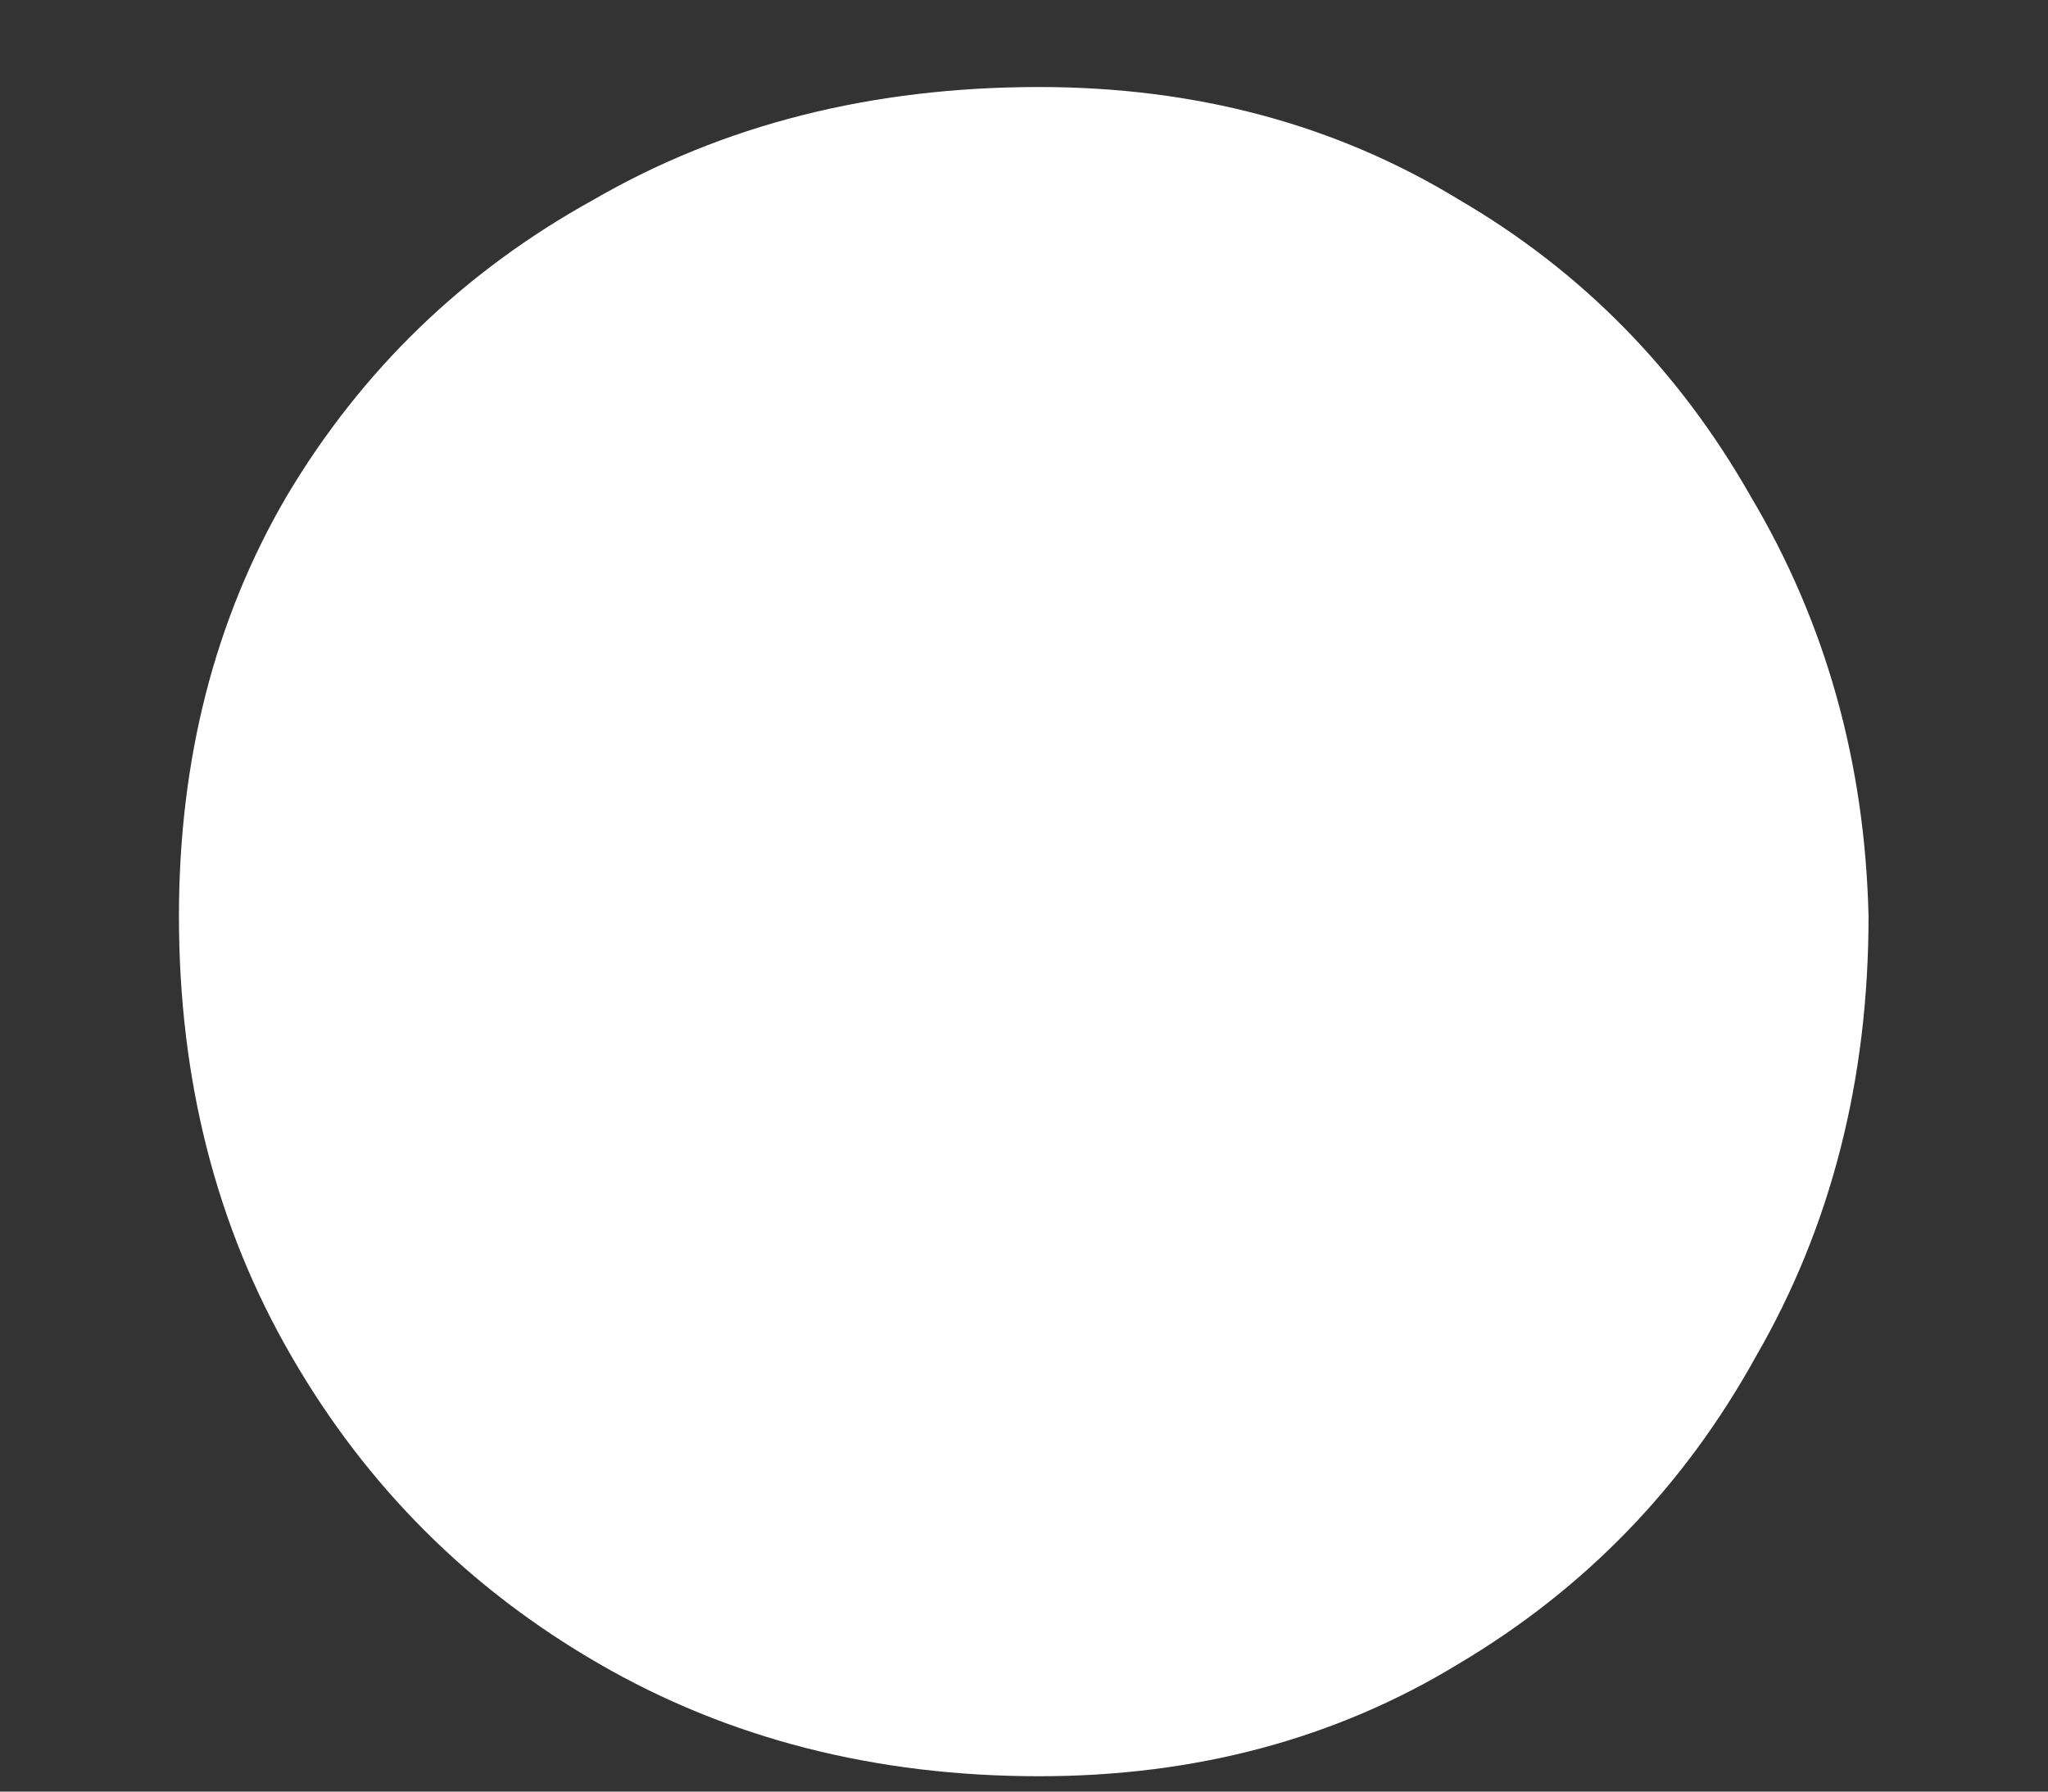 <svg width="8" height="7" viewBox="0 0 8 7" fill="none" xmlns="http://www.w3.org/2000/svg">
<rect x="0" y="0" width="8" height="7" fill="#333333" stroke="none"/>
<path d="M4.059 6.94C3.419 6.94 2.845 6.793 2.339 6.5C1.832 6.207 1.432 5.807 1.139 5.3C0.845 4.793 0.699 4.22 0.699 3.58C0.699 2.967 0.839 2.42 1.119 1.94C1.412 1.447 1.812 1.06 2.319 0.78C2.825 0.487 3.405 0.34 4.059 0.34C4.672 0.34 5.219 0.487 5.699 0.78C6.179 1.06 6.559 1.447 6.839 1.94C7.132 2.433 7.285 2.98 7.299 3.58C7.299 4.22 7.152 4.793 6.859 5.3C6.579 5.807 6.192 6.207 5.699 6.5C5.219 6.793 4.672 6.94 4.059 6.94Z" fill="#fff" fill-opacity="1"/>
</svg>
